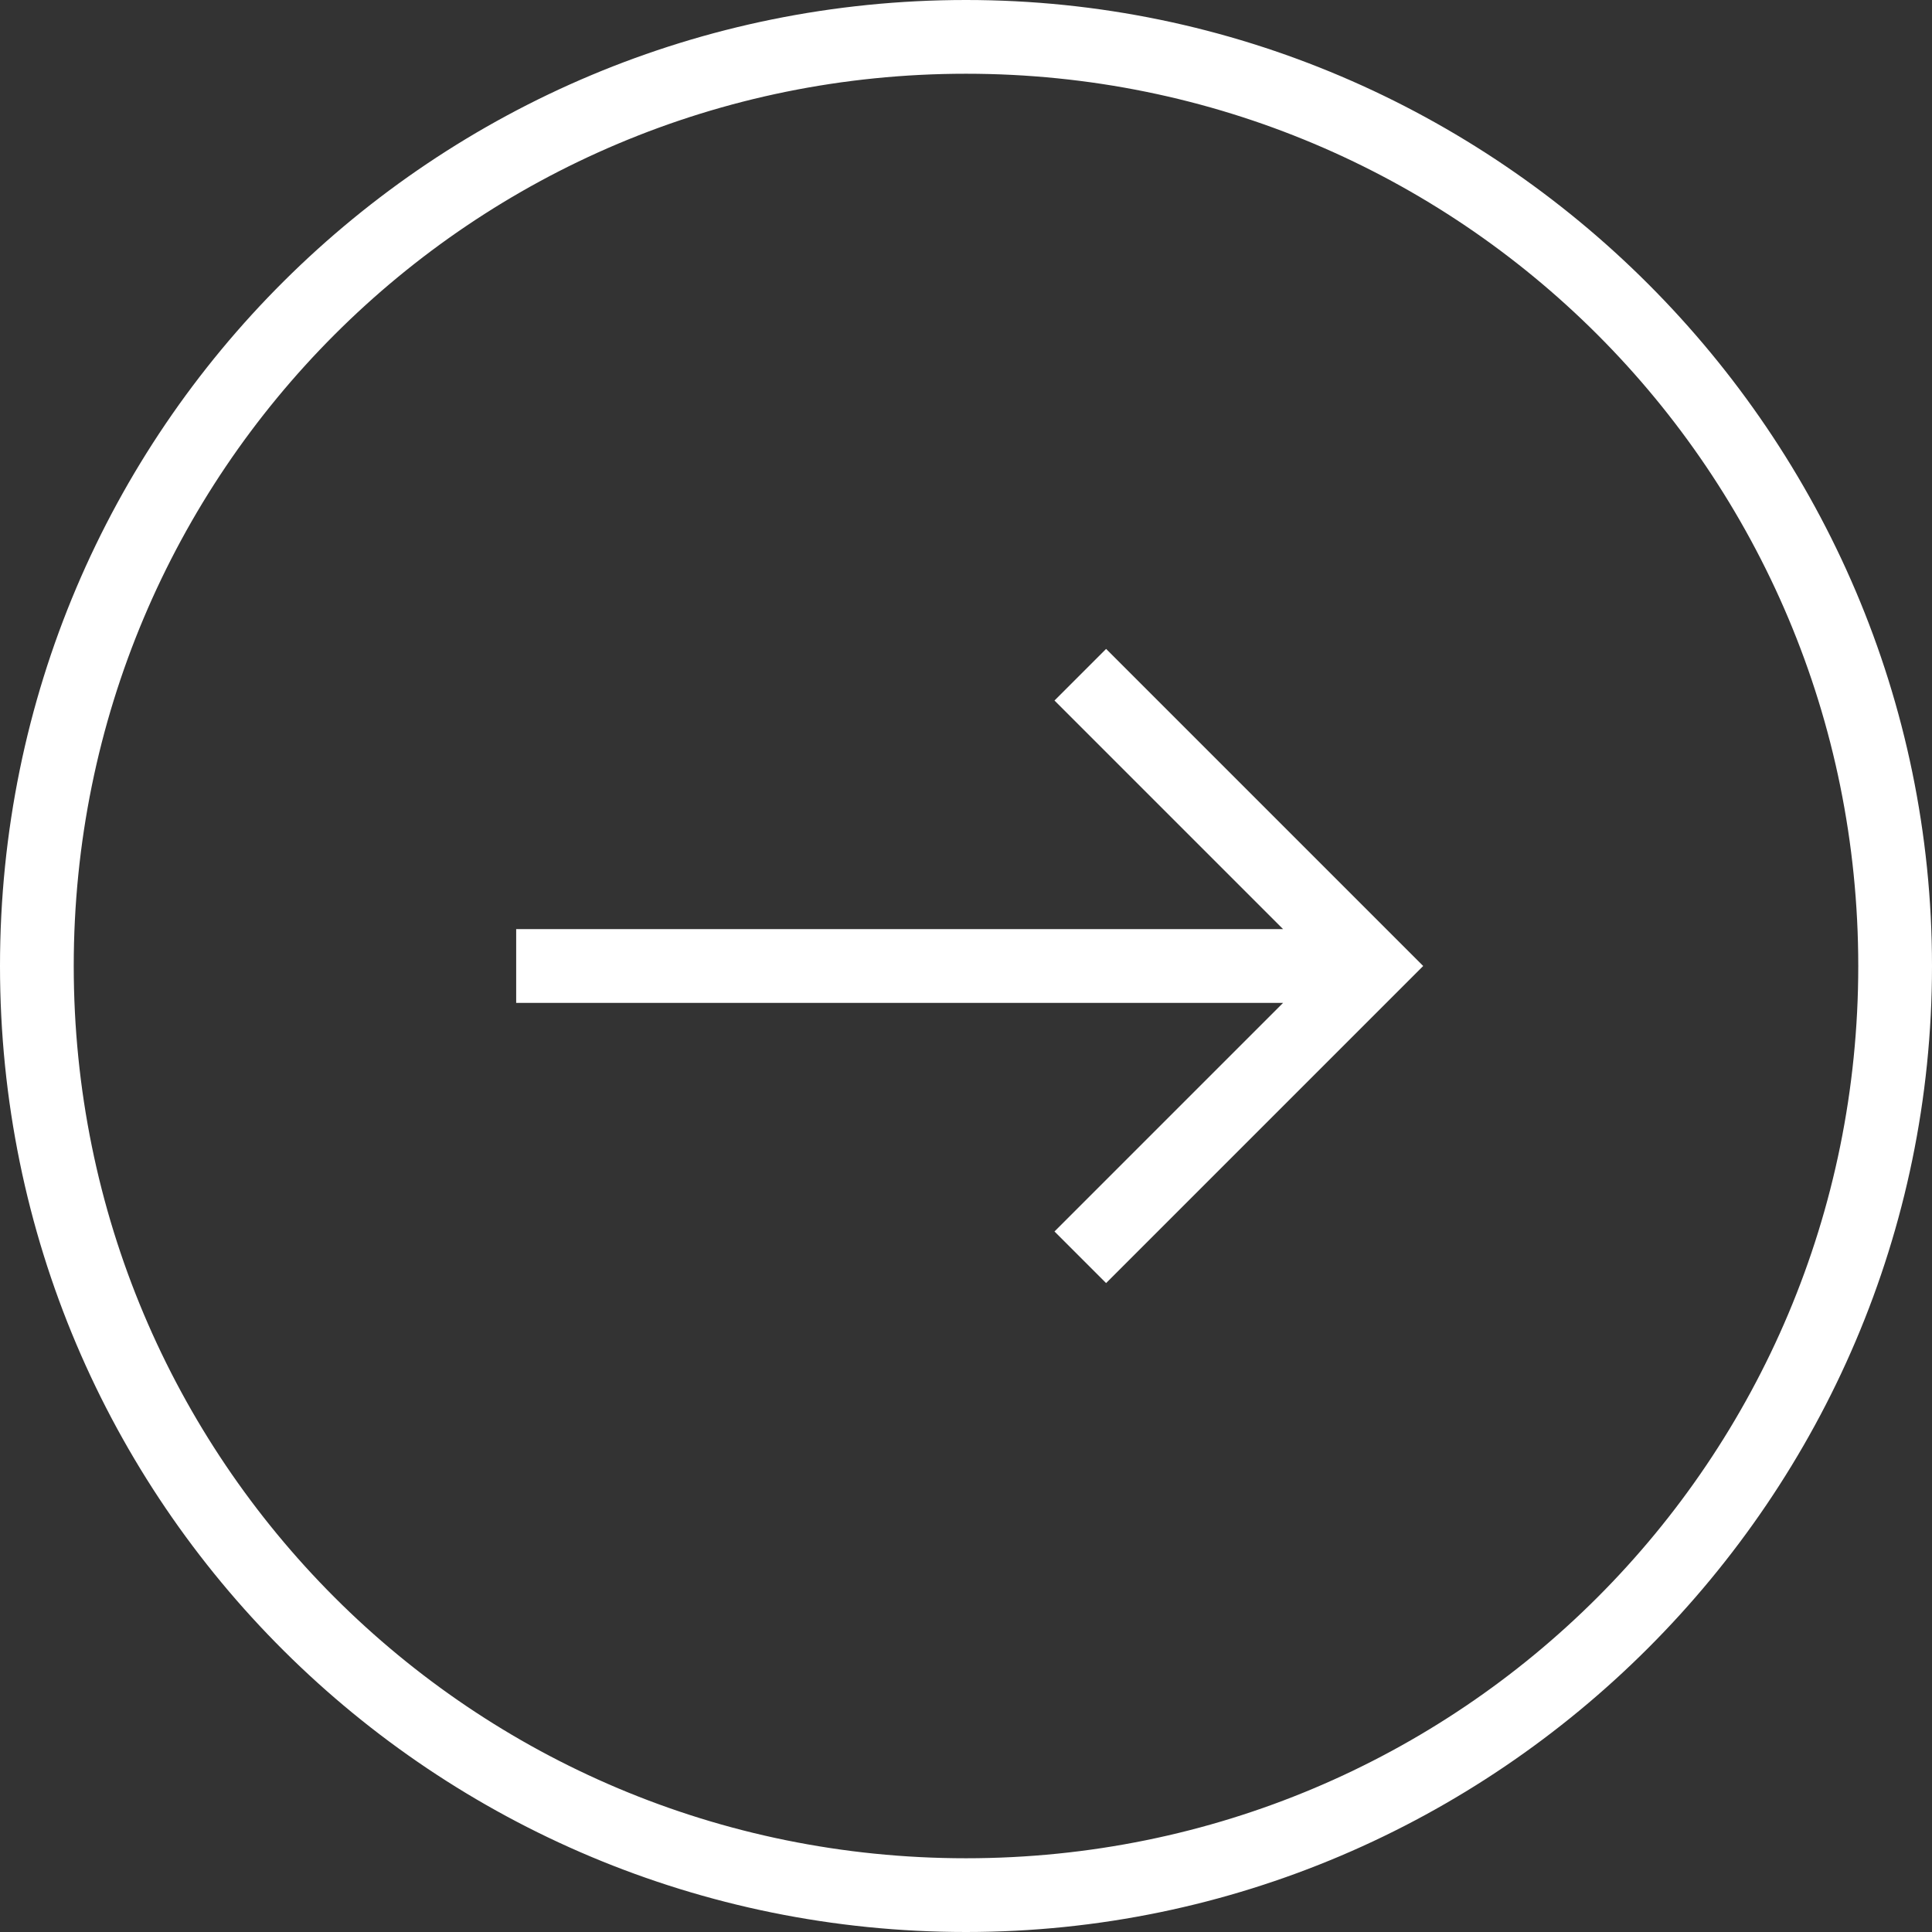 <?xml version="1.0" encoding="UTF-8"?>
<svg id="Layer_2" data-name="Layer 2" xmlns="http://www.w3.org/2000/svg" version="1.1" viewBox="0 0 26.2 26.2">
  <rect x="0" y="0" width="26.2" height="26.2" fill="#333333" stroke="none"/>
  <defs>
    <style>
      .cls-1 {
        fill: #fff;
        stroke-width: 0px;
      }
    </style>
  </defs>
  <g id="Layer_1-2" data-name="Layer 1-2">
    <g>
      <polygon class="cls-1" points="7 12.6 17.4 12.6 14.3 9.5 15 8.8 19.3 13.1 15 17.4 14.3 16.7 17.4 13.6 7 13.6 7 12.6"/>
      <path class="cls-1" d="M13.1,26.2C5.9,26.2,0,20.4,0,13.1S5.9,0,13.1,0s13.1,5.9,13.1,13.1-5.9,13.1-13.1,13.1h0ZM13.1,1C6.4,1,1,6.4,1,13.1s5.4,12.1,12.1,12.1,12.1-5.4,12.1-12.1S19.8,1,13.1,1Z"/>
    </g>
  </g>
</svg>